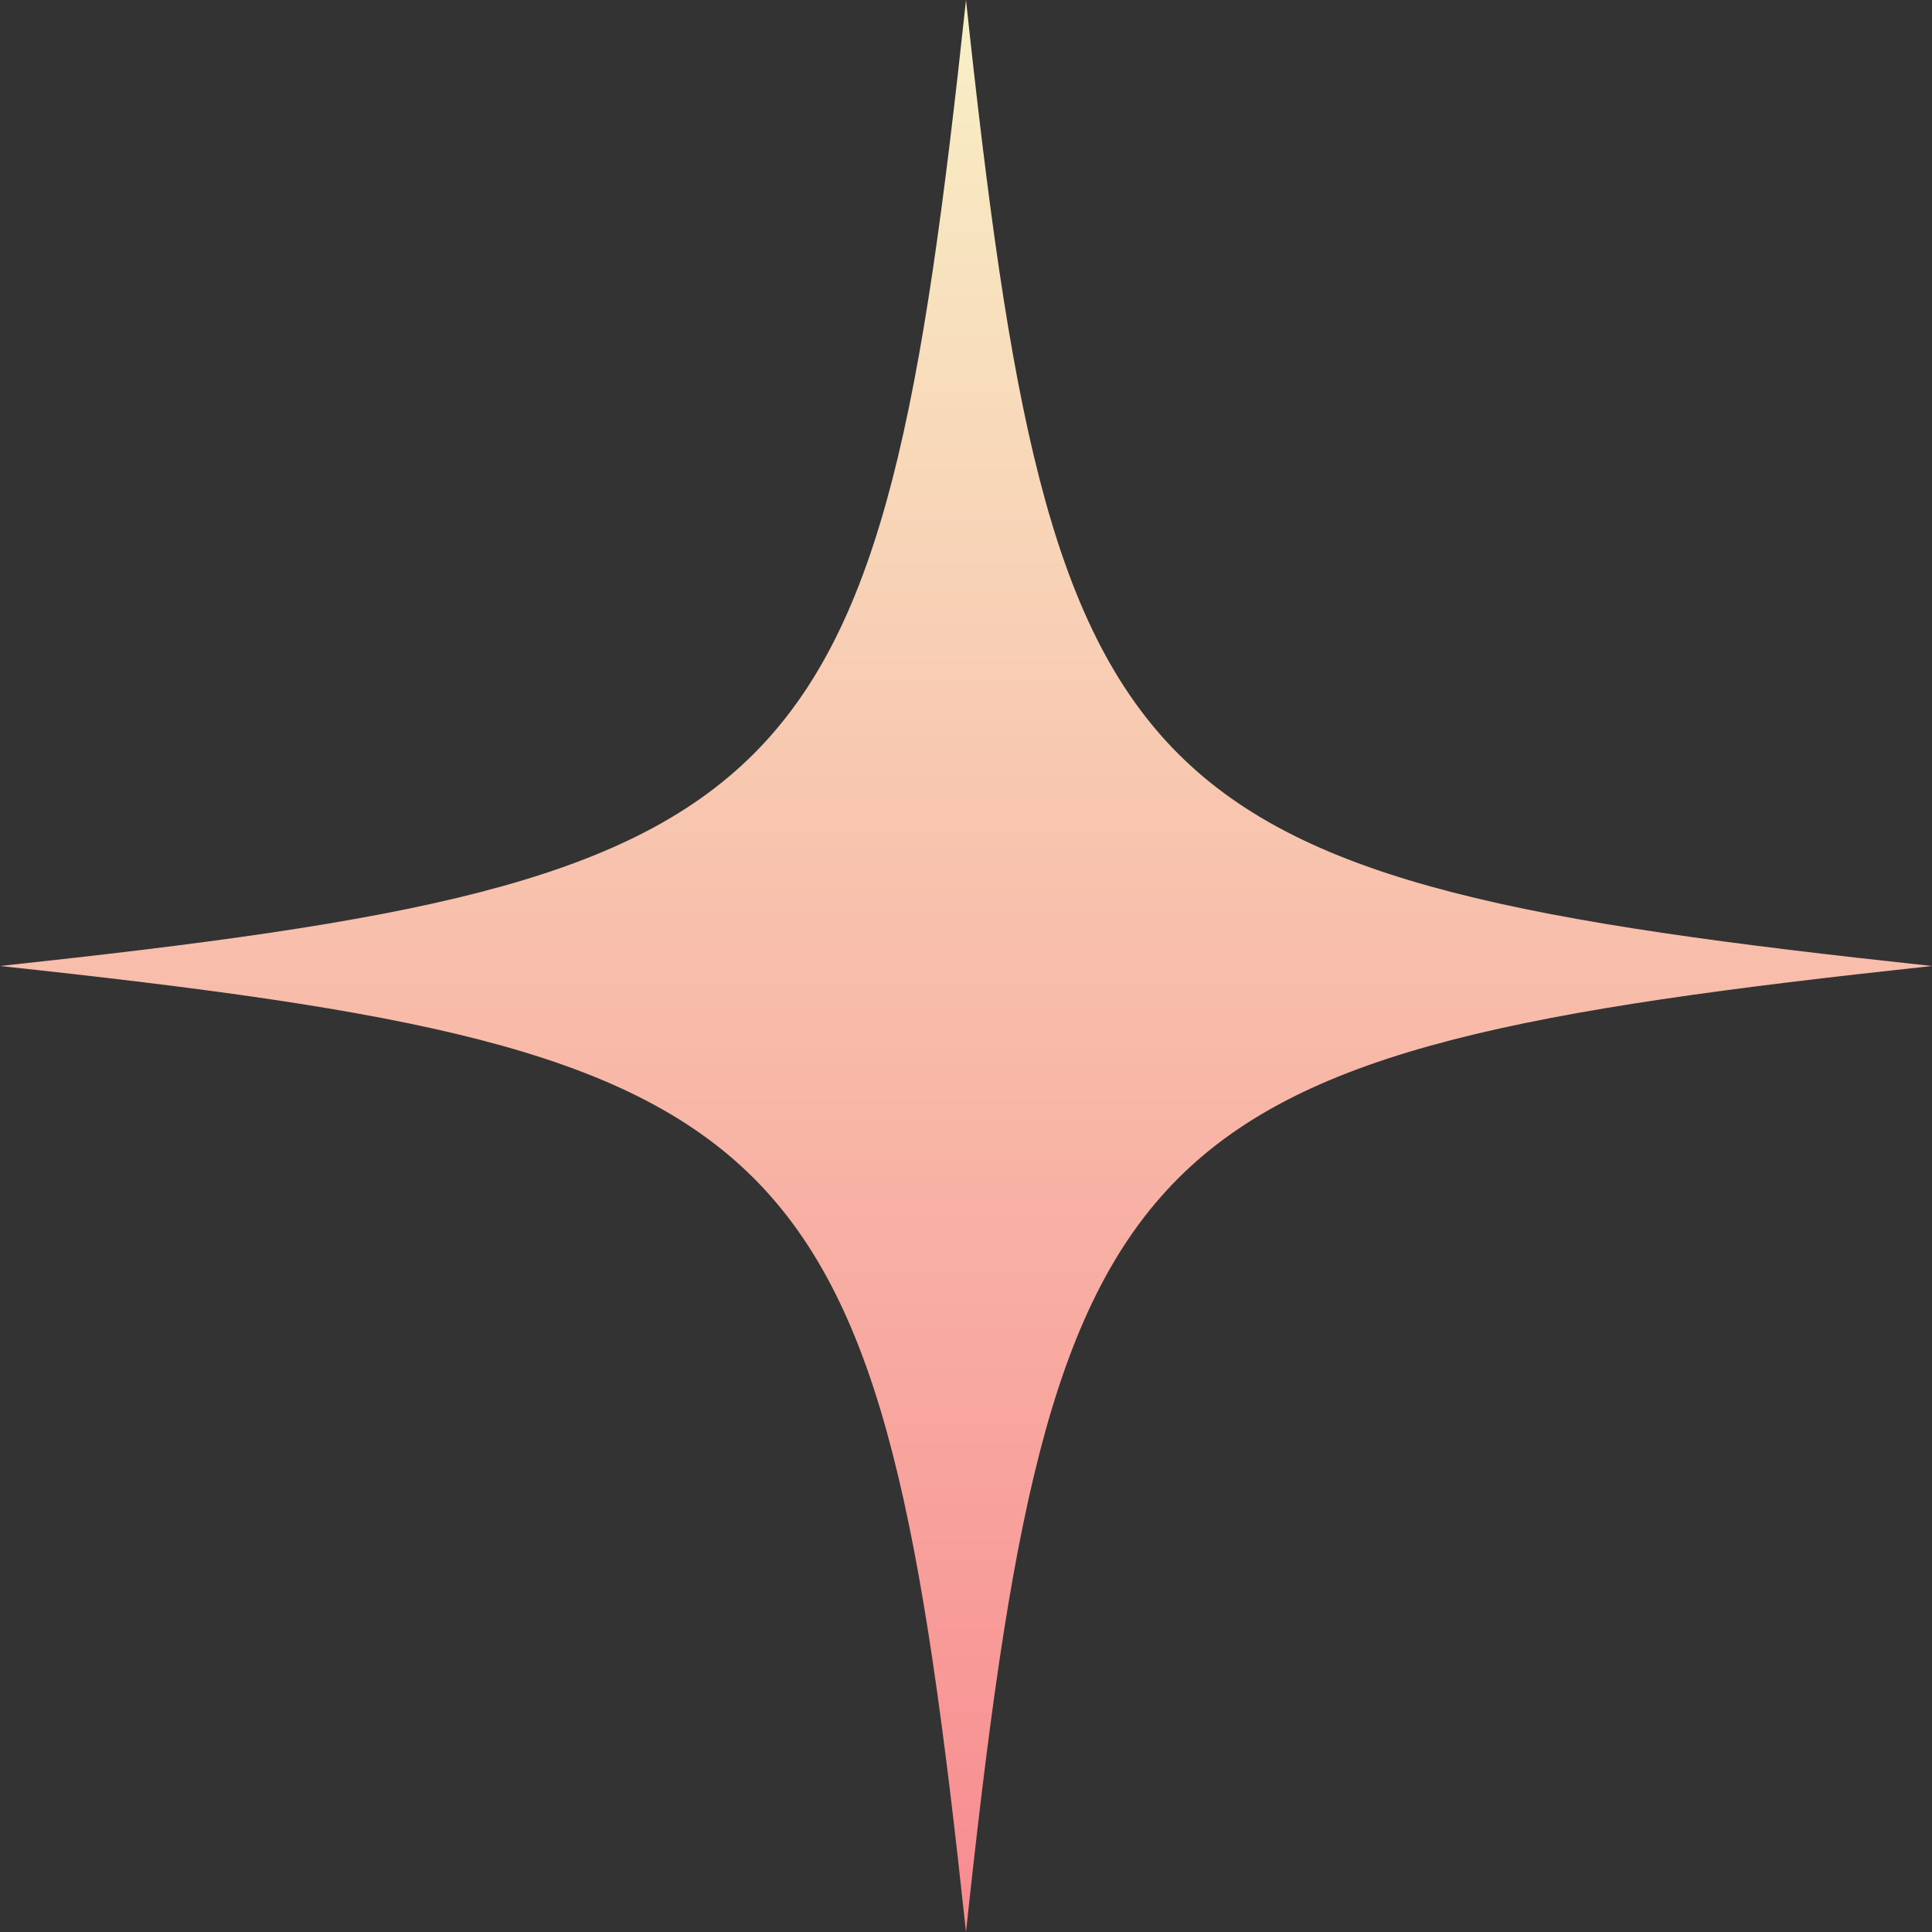 <svg xmlns="http://www.w3.org/2000/svg" width="16" height="16" viewBox="0 0 16 16" fill="none"><rect x="0" y="0" width="16" height="16" fill="#333333" stroke="none"/><path d="M16 8C9.302 8.72 8.718 9.302 8 16C7.282 9.302 6.698 8.718 0 8C6.698 7.282 7.282 6.698 8 0C8.718 6.698 9.302 7.282 16 8Z" fill="url(#paint0_linear_141_19010)"></path><defs><linearGradient id="paint0_linear_141_19010" x1="8" y1="0" x2="8" y2="16" gradientUnits="userSpaceOnUse"><stop stop-color="#F8F0C6"></stop><stop offset="1" stop-color="#F88B90"></stop></linearGradient></defs></svg>